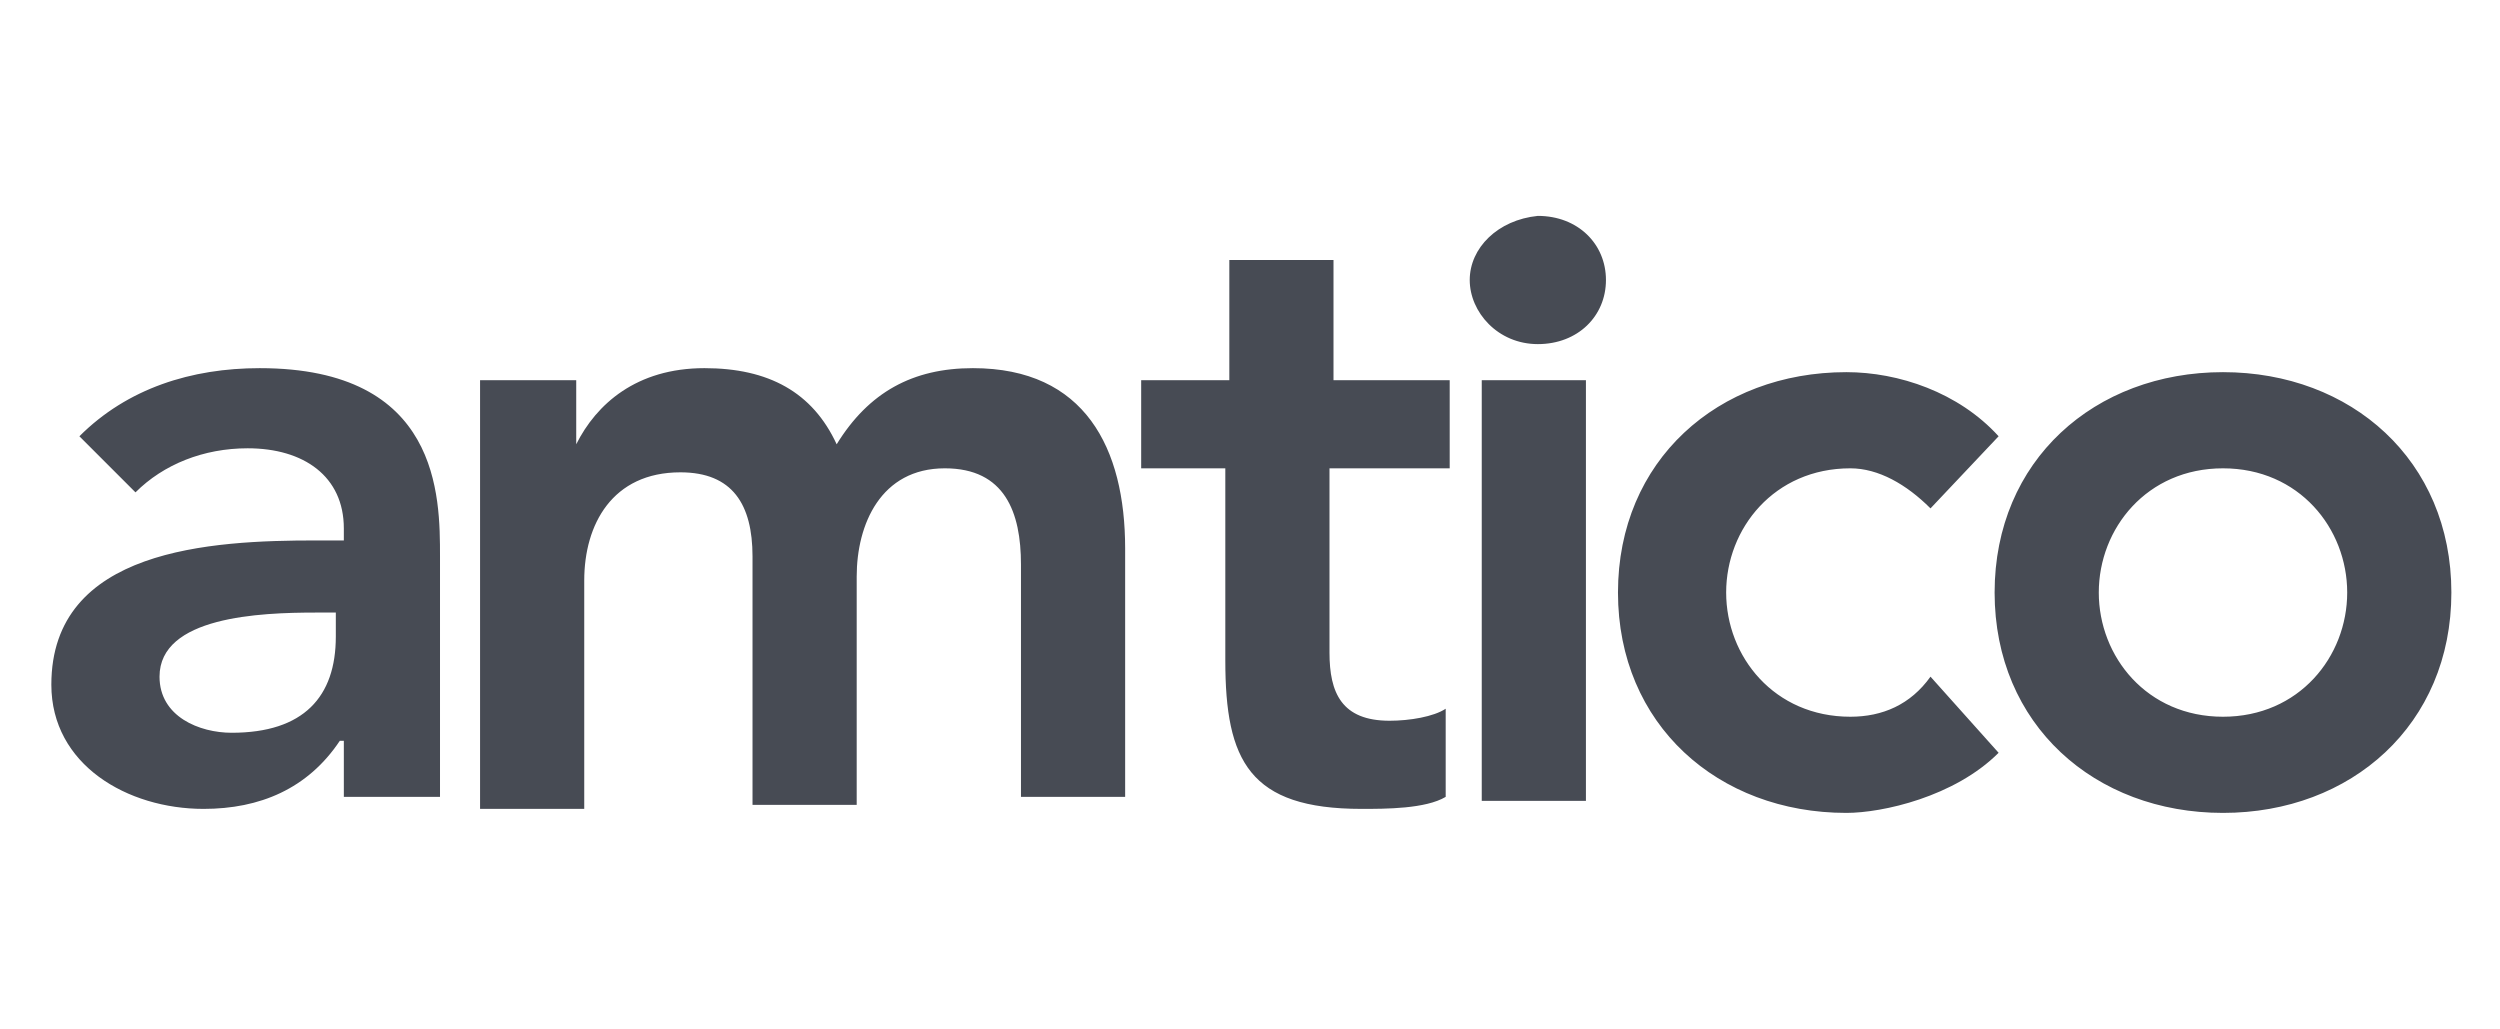 <?xml version="1.0" encoding="utf-8"?>
<!-- Generator: Adobe Illustrator 24.1.1, SVG Export Plug-In . SVG Version: 6.00 Build 0)  -->
<svg version="1.1" id="Layer_1" xmlns="http://www.w3.org/2000/svg" xmlns:xlink="http://www.w3.org/1999/xlink" x="0px" y="0px"
	 viewBox="0 0 260 107" enable-background="new 0 0 260 107" xml:space="preserve">
<g transform="matrix(1,0,0,1,-1116,-433)">
	<g transform="matrix(4.167,0,0,4.167,0,0)">
		<path fill="#474B54" d="M276.3,122.4L276.3,122.4c-0.8,1.2-2,1.7-3.4,1.7c-1.9,0-3.8-1.1-3.8-3.1c0-3.4,4-3.6,6.6-3.6h0.7v-0.3
			c0-1.3-1-2-2.4-2c-1.1,0-2.1,0.4-2.8,1.1l-1.4-1.4c1.2-1.2,2.8-1.7,4.5-1.7c4.5,0,4.5,3.2,4.5,4.7v6h-2.4V122.4z M276.2,119.2
			h-0.5c-1.4,0-3.9,0.1-3.9,1.6c0,1,1,1.4,1.8,1.4c1.8,0,2.6-0.9,2.6-2.4V119.2z M279.7,113.4h2.5v1.6h0c0.5-1,1.5-1.9,3.2-1.9
			c1.6,0,2.7,0.6,3.3,1.9c0.8-1.3,1.9-1.9,3.4-1.9c2.8,0,3.8,2,3.8,4.5v6.2h-2.6V118c0-1.3-0.4-2.4-1.9-2.4c-1.6,0-2.2,1.4-2.2,2.7
			v5.7h-2.6v-6.2c0-1.3-0.5-2.1-1.8-2.1c-1.7,0-2.4,1.3-2.4,2.7v5.7h-2.6V113.4z M296.3,115.6v-2.2h2.2v-3h2.6v3h2.9v2.2H301v4.6
			c0,1,0.3,1.7,1.5,1.7c0.5,0,1.1-0.1,1.4-0.3v2.2c-0.5,0.3-1.5,0.3-2.1,0.3c-2.8,0-3.4-1.2-3.4-3.7v-4.8H296.3z M304.8,113.4h2.6
			v10.5h-2.6V113.4z M316,116.6c-0.6-0.6-1.3-1-2-1c-1.9,0-3.1,1.5-3.1,3.1s1.2,3.1,3.1,3.1c0.8,0,1.5-0.3,2-1l1.7,1.9
			c-1.1,1.1-2.9,1.5-3.8,1.5c-3.2,0-5.7-2.2-5.7-5.5c0-3.3,2.5-5.5,5.7-5.5c1.3,0,2.8,0.5,3.8,1.6L316,116.6z M323.3,113.2
			c3.2,0,5.7,2.2,5.7,5.5c0,3.3-2.5,5.5-5.7,5.5c-3.2,0-5.7-2.2-5.7-5.5C317.6,115.4,320.1,113.2,323.3,113.2 M323.3,121.8
			c1.9,0,3.1-1.5,3.1-3.1s-1.2-3.1-3.1-3.1c-1.9,0-3.1,1.5-3.1,3.1S321.4,121.8,323.3,121.8 M304.5,110.9c0,0.8,0.7,1.6,1.7,1.6
			c1,0,1.7-0.7,1.7-1.6c0-0.9-0.7-1.6-1.7-1.6C305.2,109.4,304.5,110.1,304.5,110.9"/>
	</g>
</g>
</svg>
